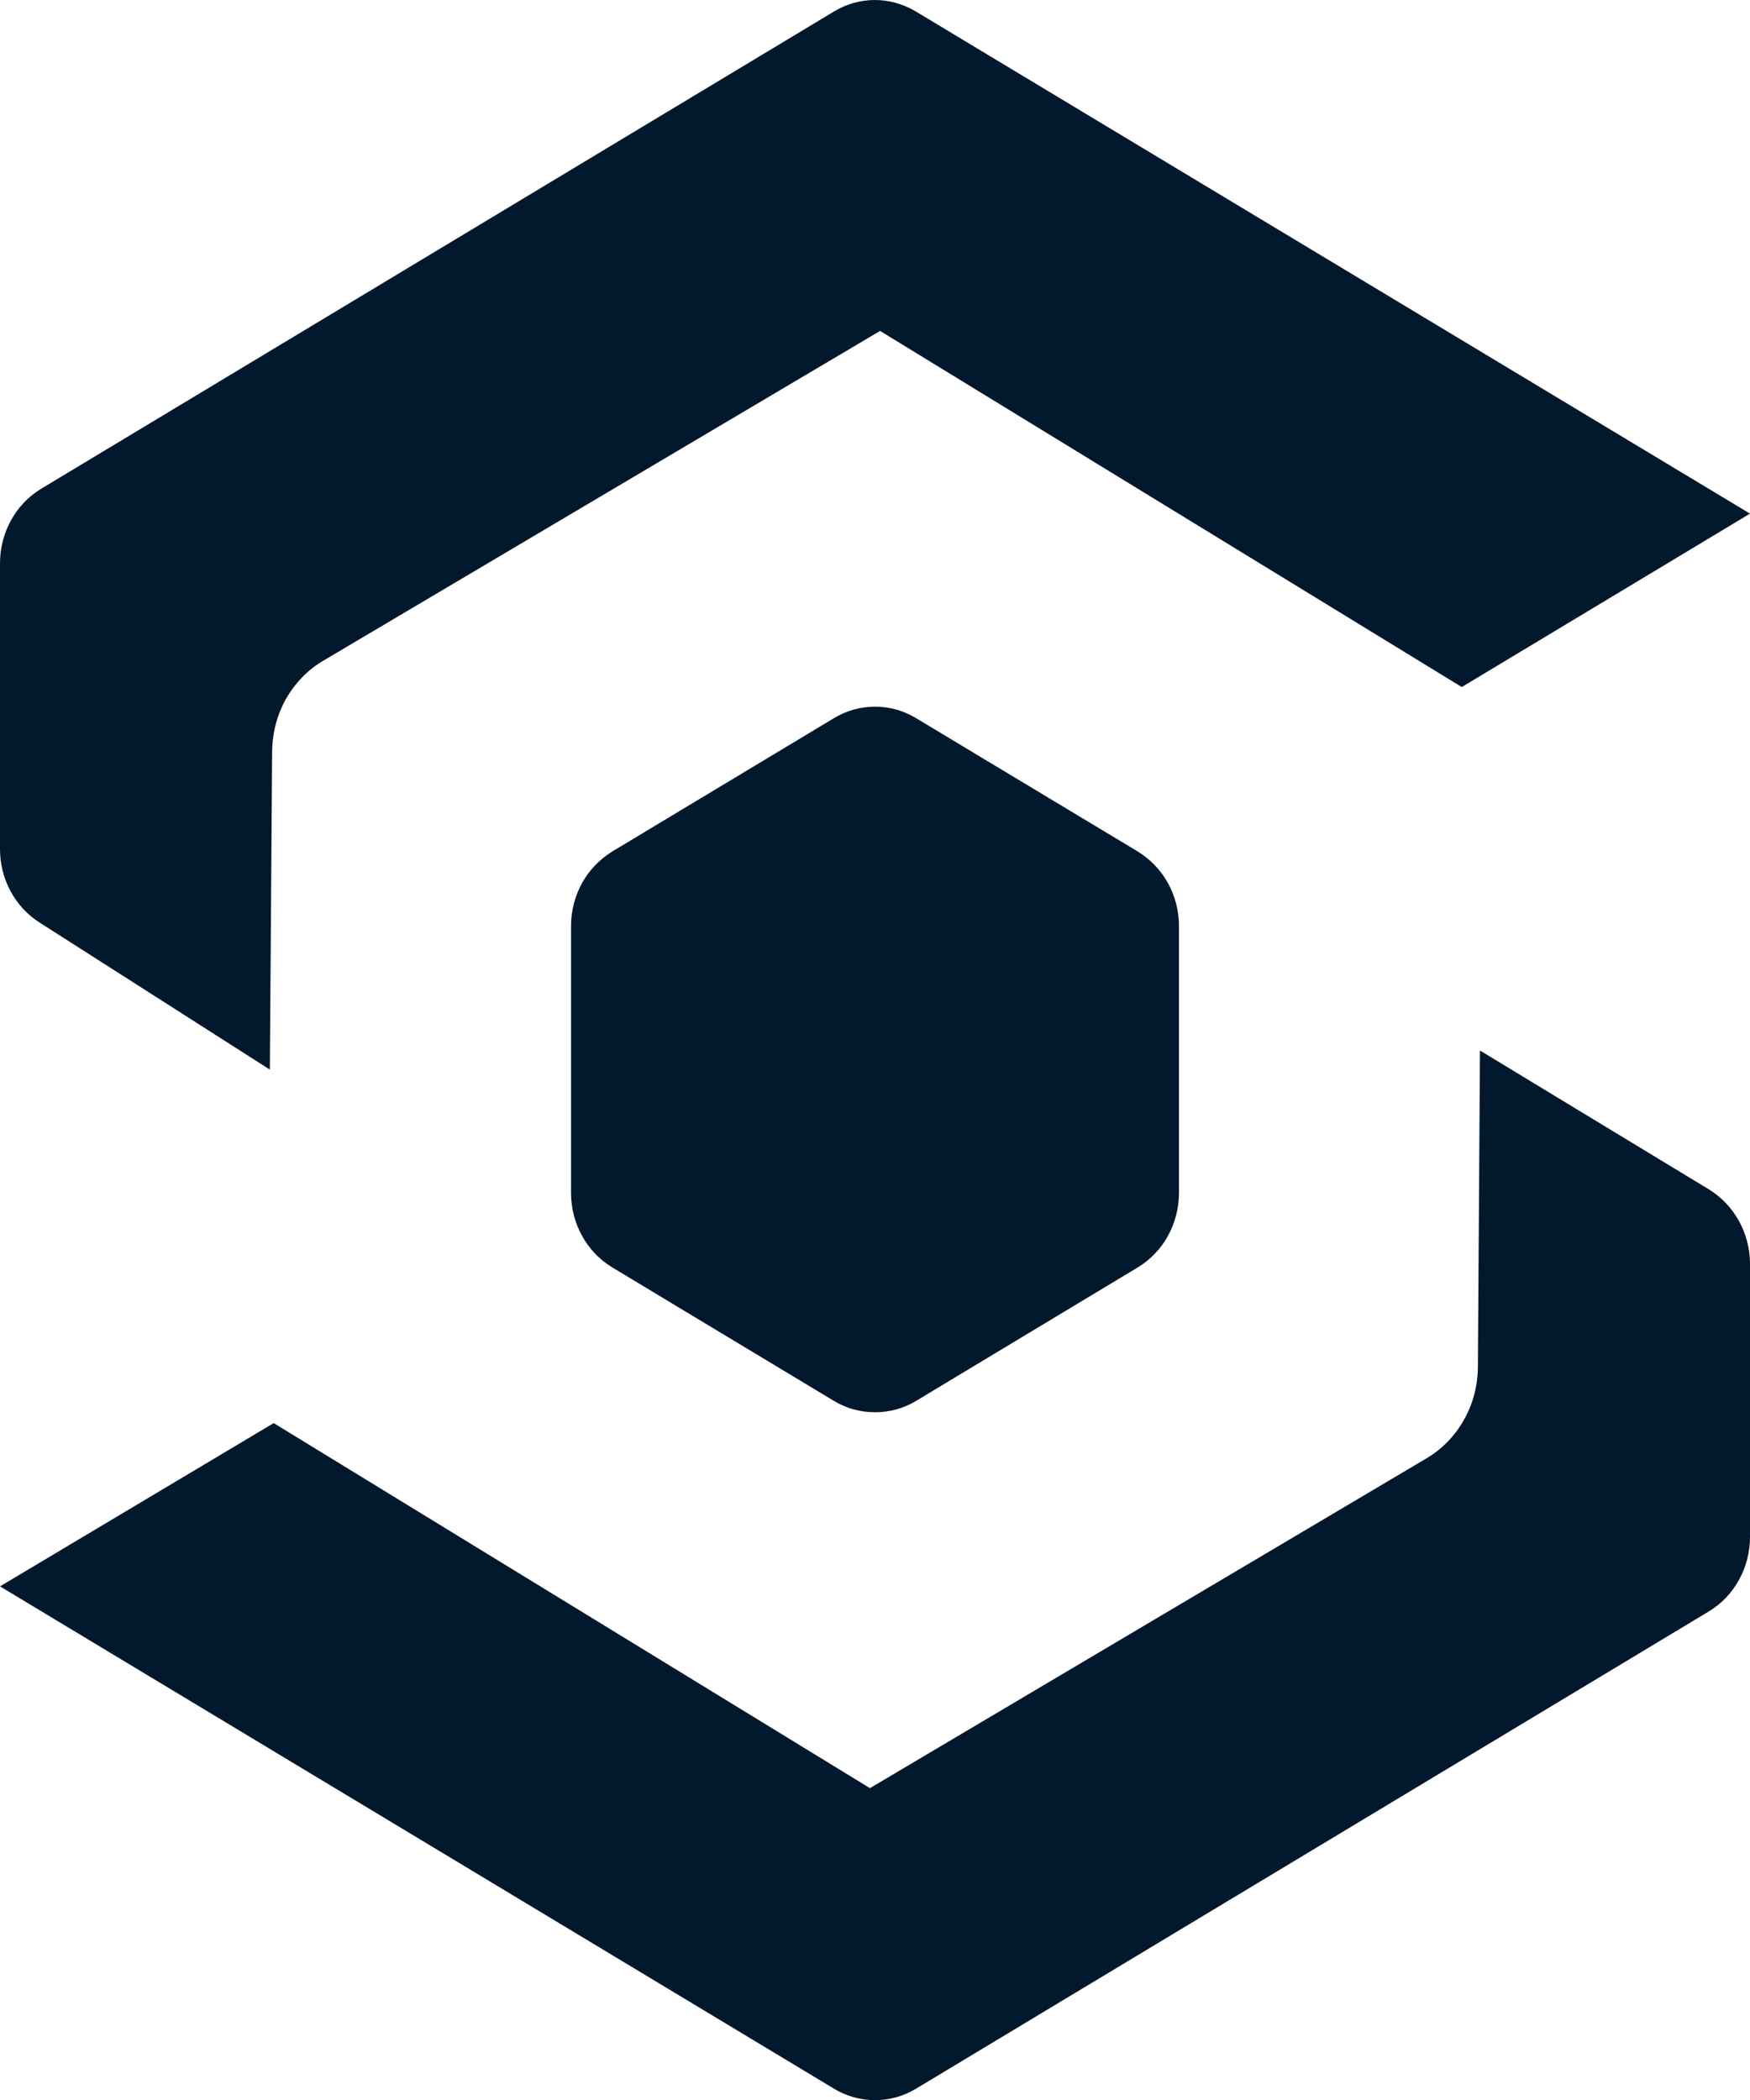 <svg width="10" height="12" viewBox="0 0 10 12" fill="none" xmlns="http://www.w3.org/2000/svg">
<g clip-path="url(#clip0_531_12227)">
<path d="M9.766 6.797L8.457 6.003L8.445 7.813C8.444 7.919 8.417 8.023 8.365 8.114C8.314 8.205 8.24 8.281 8.152 8.333L4.971 10.218L1.564 8.132L0 9.065L4.765 11.935C4.836 11.978 4.917 12.001 5 12.001C5.083 12.001 5.164 11.978 5.235 11.935L9.765 9.208C9.836 9.165 9.896 9.103 9.937 9.028C9.978 8.954 10 8.869 10 8.783V7.222C10 7.136 9.978 7.052 9.937 6.977C9.896 6.903 9.837 6.841 9.766 6.797Z" fill="#02182C"/>
<path d="M4.765 0.066L0.235 2.793C0.164 2.836 0.104 2.898 0.063 2.973C0.022 3.047 4.42573e-05 3.132 2.96575e-06 3.218V4.851C-0 4.935 0.02 5.018 0.06 5.092C0.099 5.165 0.156 5.227 0.225 5.271L1.542 6.112L1.555 4.295C1.556 4.189 1.583 4.085 1.634 3.994C1.686 3.903 1.759 3.827 1.848 3.775L5.029 1.891L8.353 3.926L10 2.935L5.234 0.066C5.162 0.023 5.081 0 4.999 0C4.917 0 4.836 0.023 4.765 0.066Z" fill="#02182C"/>
<path d="M4.765 8.005C4.836 8.048 4.917 8.07 5 8.07C5.083 8.07 5.164 8.048 5.235 8.005L6.502 7.242C6.573 7.199 6.633 7.137 6.674 7.062C6.715 6.988 6.737 6.903 6.737 6.817V5.292C6.737 5.205 6.715 5.121 6.674 5.046C6.633 4.972 6.573 4.91 6.502 4.866L5.235 4.104C5.164 4.061 5.083 4.038 5 4.038C4.917 4.038 4.836 4.061 4.765 4.104L3.498 4.866C3.427 4.91 3.367 4.972 3.326 5.046C3.285 5.121 3.263 5.205 3.263 5.292V6.817C3.263 6.903 3.285 6.988 3.326 7.062C3.367 7.137 3.427 7.199 3.498 7.242L4.765 8.005Z" fill="#02182C"/>
</g>
<defs>
<clipPath id="clip0_531_12227">
<rect width="10" height="12" fill="white"/>
</clipPath>
</defs>
</svg>
